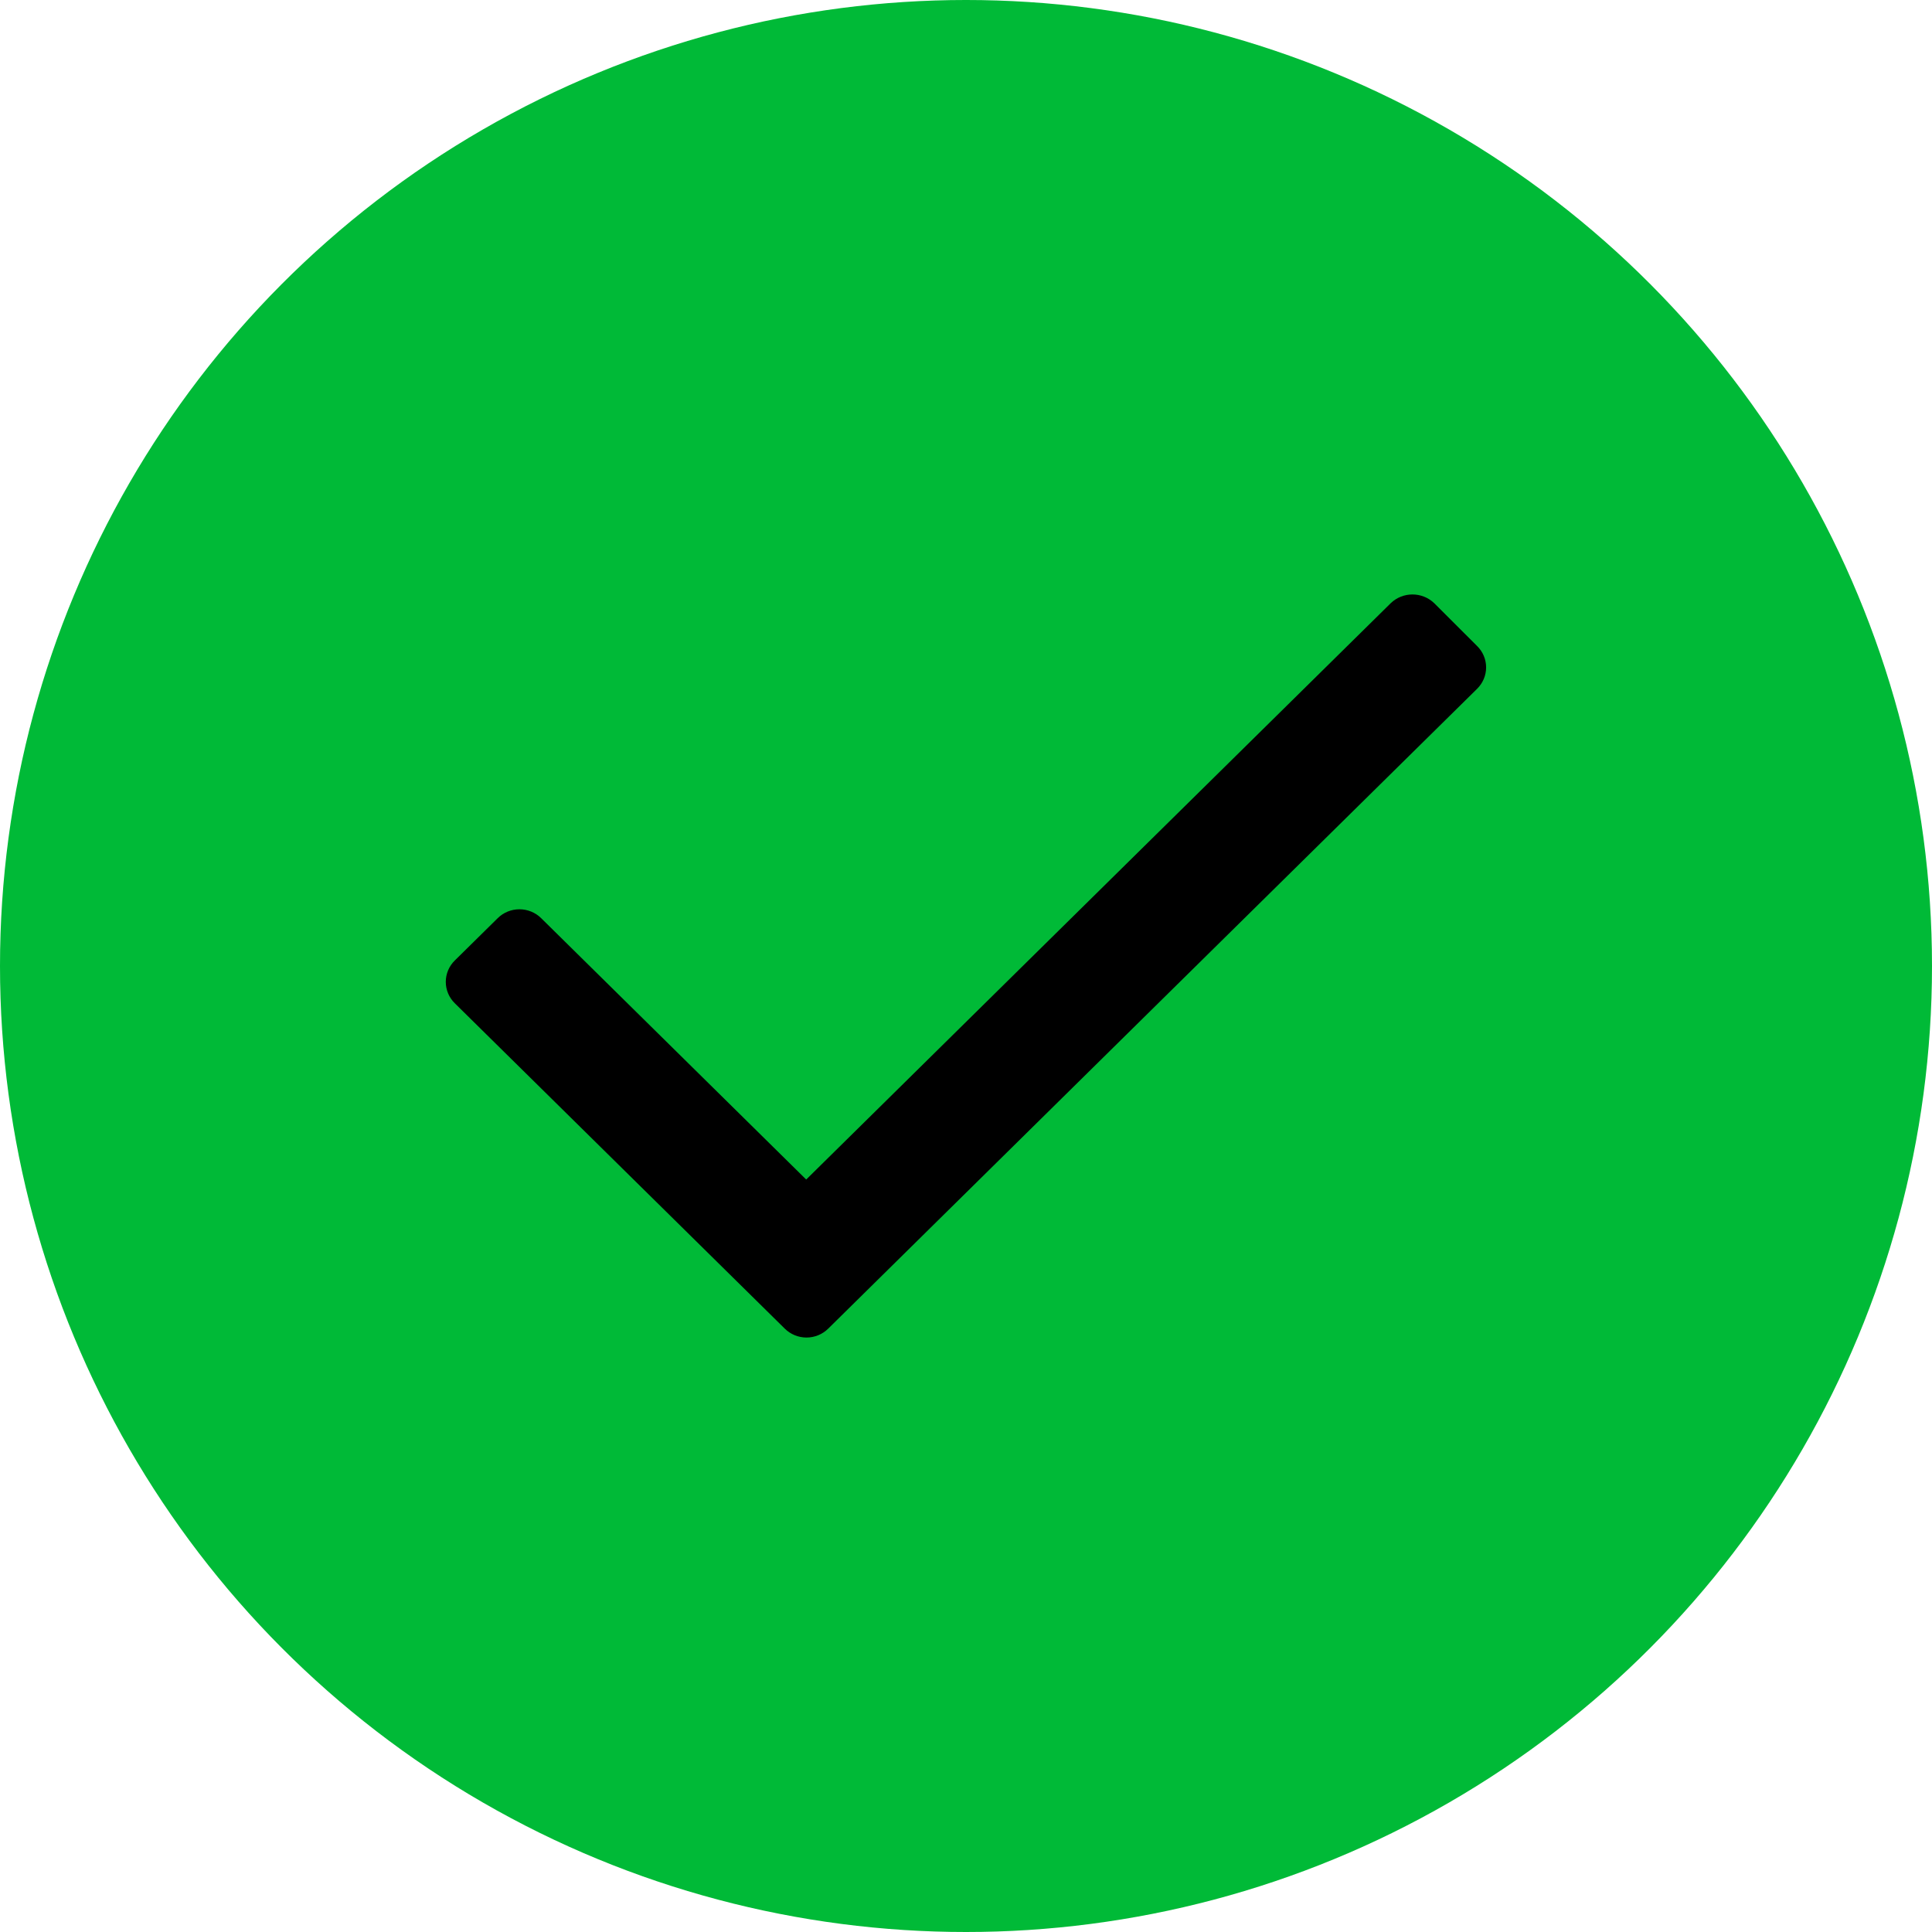 <svg width="42" height="42" viewBox="0 0 42 42" fill="none" xmlns="http://www.w3.org/2000/svg">
<g id="Frame 1321315404">
<circle id="Ellipse 367" cx="21" cy="21" r="21" fill="#00BA37"/>
<path id="Vector" d="M32.11 14.975L18.005 28.883C17.88 29.007 17.71 29.077 17.533 29.077C17.355 29.077 17.185 29.007 17.06 28.883L9.888 21.811C9.762 21.688 9.691 21.52 9.691 21.345C9.691 21.17 9.762 21.002 9.888 20.879L10.82 19.96C10.945 19.836 11.115 19.767 11.292 19.767C11.469 19.767 11.639 19.836 11.764 19.96L17.526 25.642L30.234 13.112C30.497 12.86 30.915 12.86 31.178 13.112L32.11 14.043C32.236 14.166 32.307 14.334 32.307 14.509C32.307 14.684 32.236 14.851 32.11 14.975Z" fill="black"/>
</g>
</svg>
